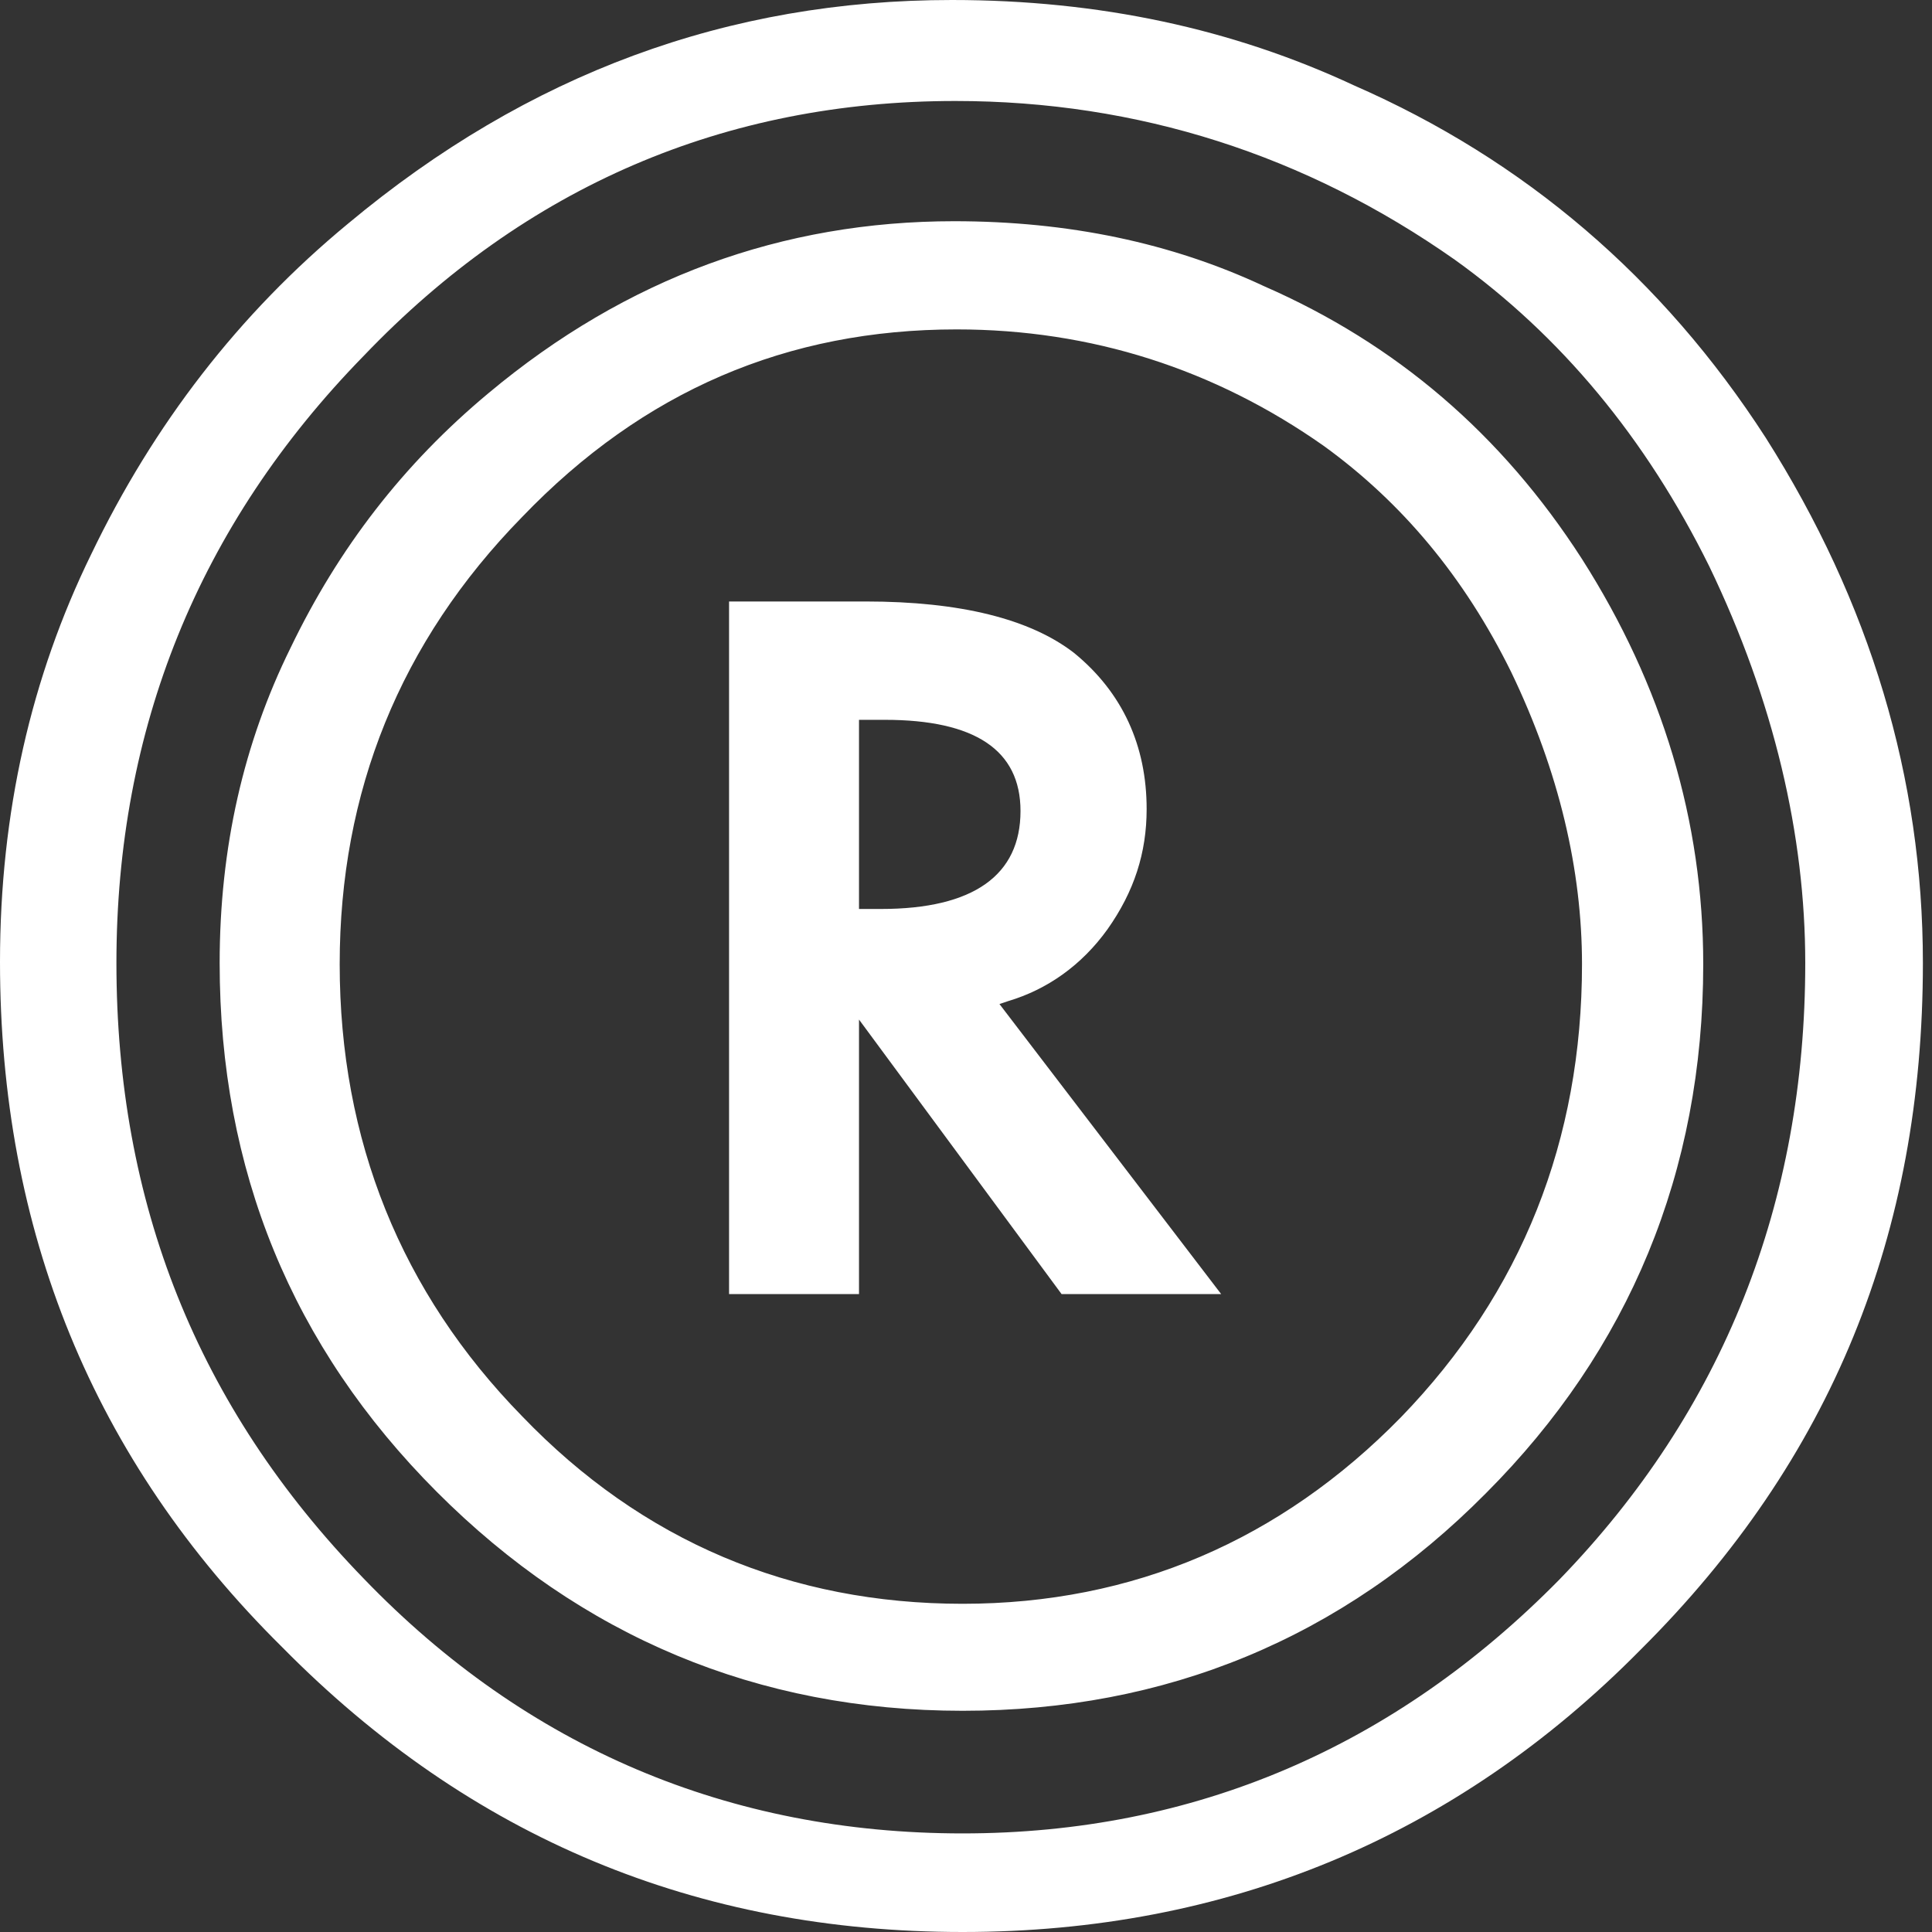 <svg width="108" height="108" viewBox="0 0 108 108" fill="none" xmlns="http://www.w3.org/2000/svg">
  <rect x="0" y="0" width="108" height="108" fill="#333333" stroke="none"/>
  <path d="M95.212 53.899C95.212 65.526 91.052 75.472 83.067 83.47C75.015 91.602 65.152 95.634 53.812 95.634C42.339 95.634 32.475 91.467 24.424 83.403C16.305 75.271 12.279 65.391 12.279 53.832C12.279 47.38 13.621 41.533 16.238 36.224C18.922 30.646 22.545 25.942 27.309 21.976C35.025 15.525 43.748 12.366 53.343 12.366C59.717 12.366 65.487 13.576 70.654 15.995C78.035 19.221 83.939 24.261 88.435 31.251C92.93 38.307 95.212 45.902 95.212 53.899ZM53.477 18.414C44.016 18.414 35.964 21.842 29.188 28.899C22.343 35.888 18.989 44.289 18.989 53.899C18.989 63.711 22.411 72.246 29.188 79.169C35.897 86.158 44.217 89.653 53.812 89.653C63.34 89.653 71.593 86.091 78.303 79.236C85.08 72.246 88.435 63.711 88.435 53.899C88.435 48.657 87.16 43.146 84.476 37.568C81.859 32.259 78.37 28.092 74.009 24.933C67.903 20.632 60.992 18.414 53.477 18.414ZM107.491 53.832C107.491 68.953 102.391 81.588 91.723 92.207C81.323 102.758 68.507 108 53.812 108C38.984 108 26.302 102.758 15.768 92.072C5.167 81.588 0 68.752 0 53.765C0 45.431 1.745 37.837 5.099 30.982C8.589 23.724 13.352 17.541 19.458 12.5C29.523 4.1 40.728 0 53.209 0C61.462 0 68.909 1.613 75.686 4.772C85.214 8.938 92.93 15.525 98.701 24.463C104.538 33.67 107.491 43.482 107.491 53.832ZM53.41 5.645C40.527 5.645 29.389 10.417 20.331 19.893C11.071 29.369 6.508 40.794 6.508 53.832C6.508 67.206 11.004 78.631 20.331 88.242C29.456 97.718 40.795 102.489 53.812 102.489C66.762 102.489 77.968 97.65 87.16 88.309C96.352 78.833 100.915 67.206 100.915 53.832C100.915 46.708 99.171 39.181 95.547 31.654C91.991 24.463 87.227 18.75 81.322 14.517C73.002 8.67 63.609 5.645 53.41 5.645Z" fill="white"/>
  <path fill-rule="evenodd" clip-rule="evenodd" d="M59.343 72.34H68.264L55.871 56.127L56.352 55.964C58.542 55.313 60.465 53.958 61.907 51.951C63.403 49.837 64.098 47.667 64.098 45.227C64.098 41.703 62.762 38.72 60.038 36.497C57.581 34.599 53.681 33.623 48.393 33.623H40.755V72.34H48.019V56.994L59.343 72.34ZM49.248 50.812C54.429 50.812 57.047 48.915 57.047 45.336C57.047 41.919 54.483 40.239 49.462 40.239H48.019V50.812H49.248Z" fill="white"/>
  </svg>
